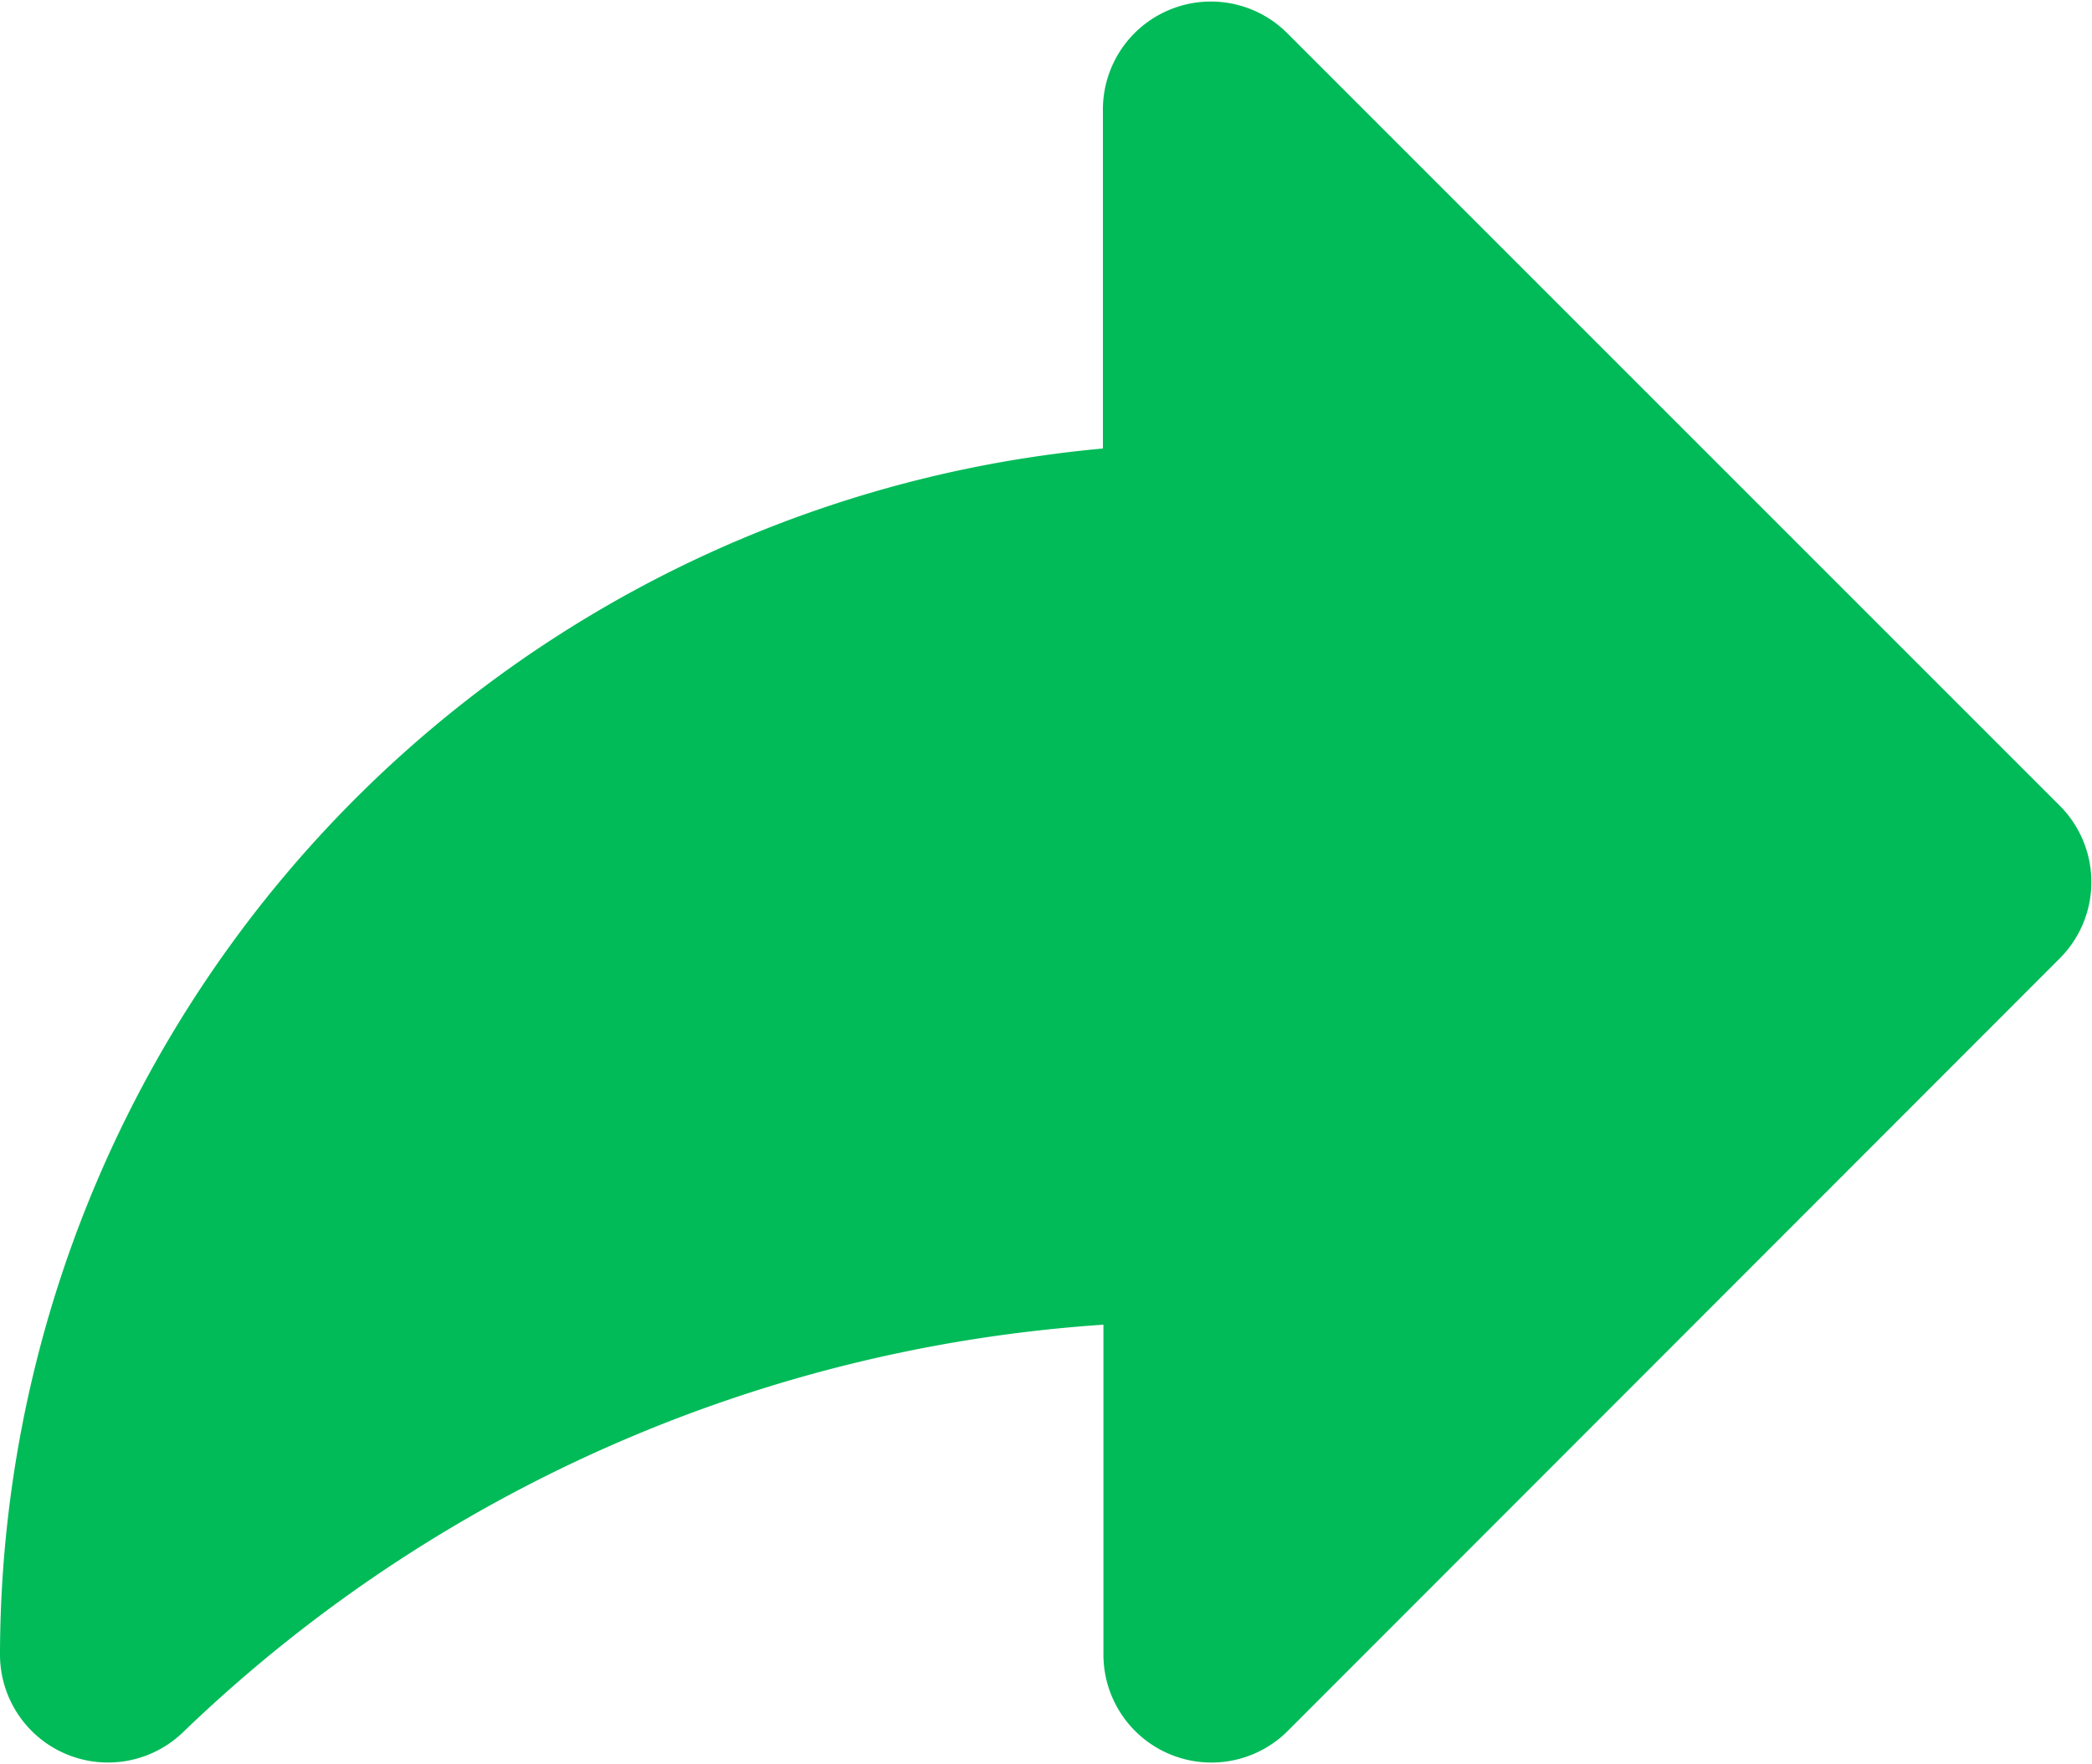 <svg xmlns="http://www.w3.org/2000/svg" width="15.827" height="13.346" viewBox="0 0 15.827 13.346">
  <path id="share" d="M5.254,24.989a.418.418,0,0,0,.453-.084,11.508,11.508,0,0,1,7.641-3.215V24.6a.417.417,0,0,0,.712.3L19.9,19.056a.417.417,0,0,0,0-.59l-5.844-5.844a.417.417,0,0,0-.712.3v2.932A8.776,8.776,0,0,0,5,24.6.417.417,0,0,0,5.254,24.989Zm8.929-11.064v0Z" transform="translate(-4.6 -12.088)" fill="#00bb58" stroke="#00bb58" stroke-width="0.8"/>
</svg>
